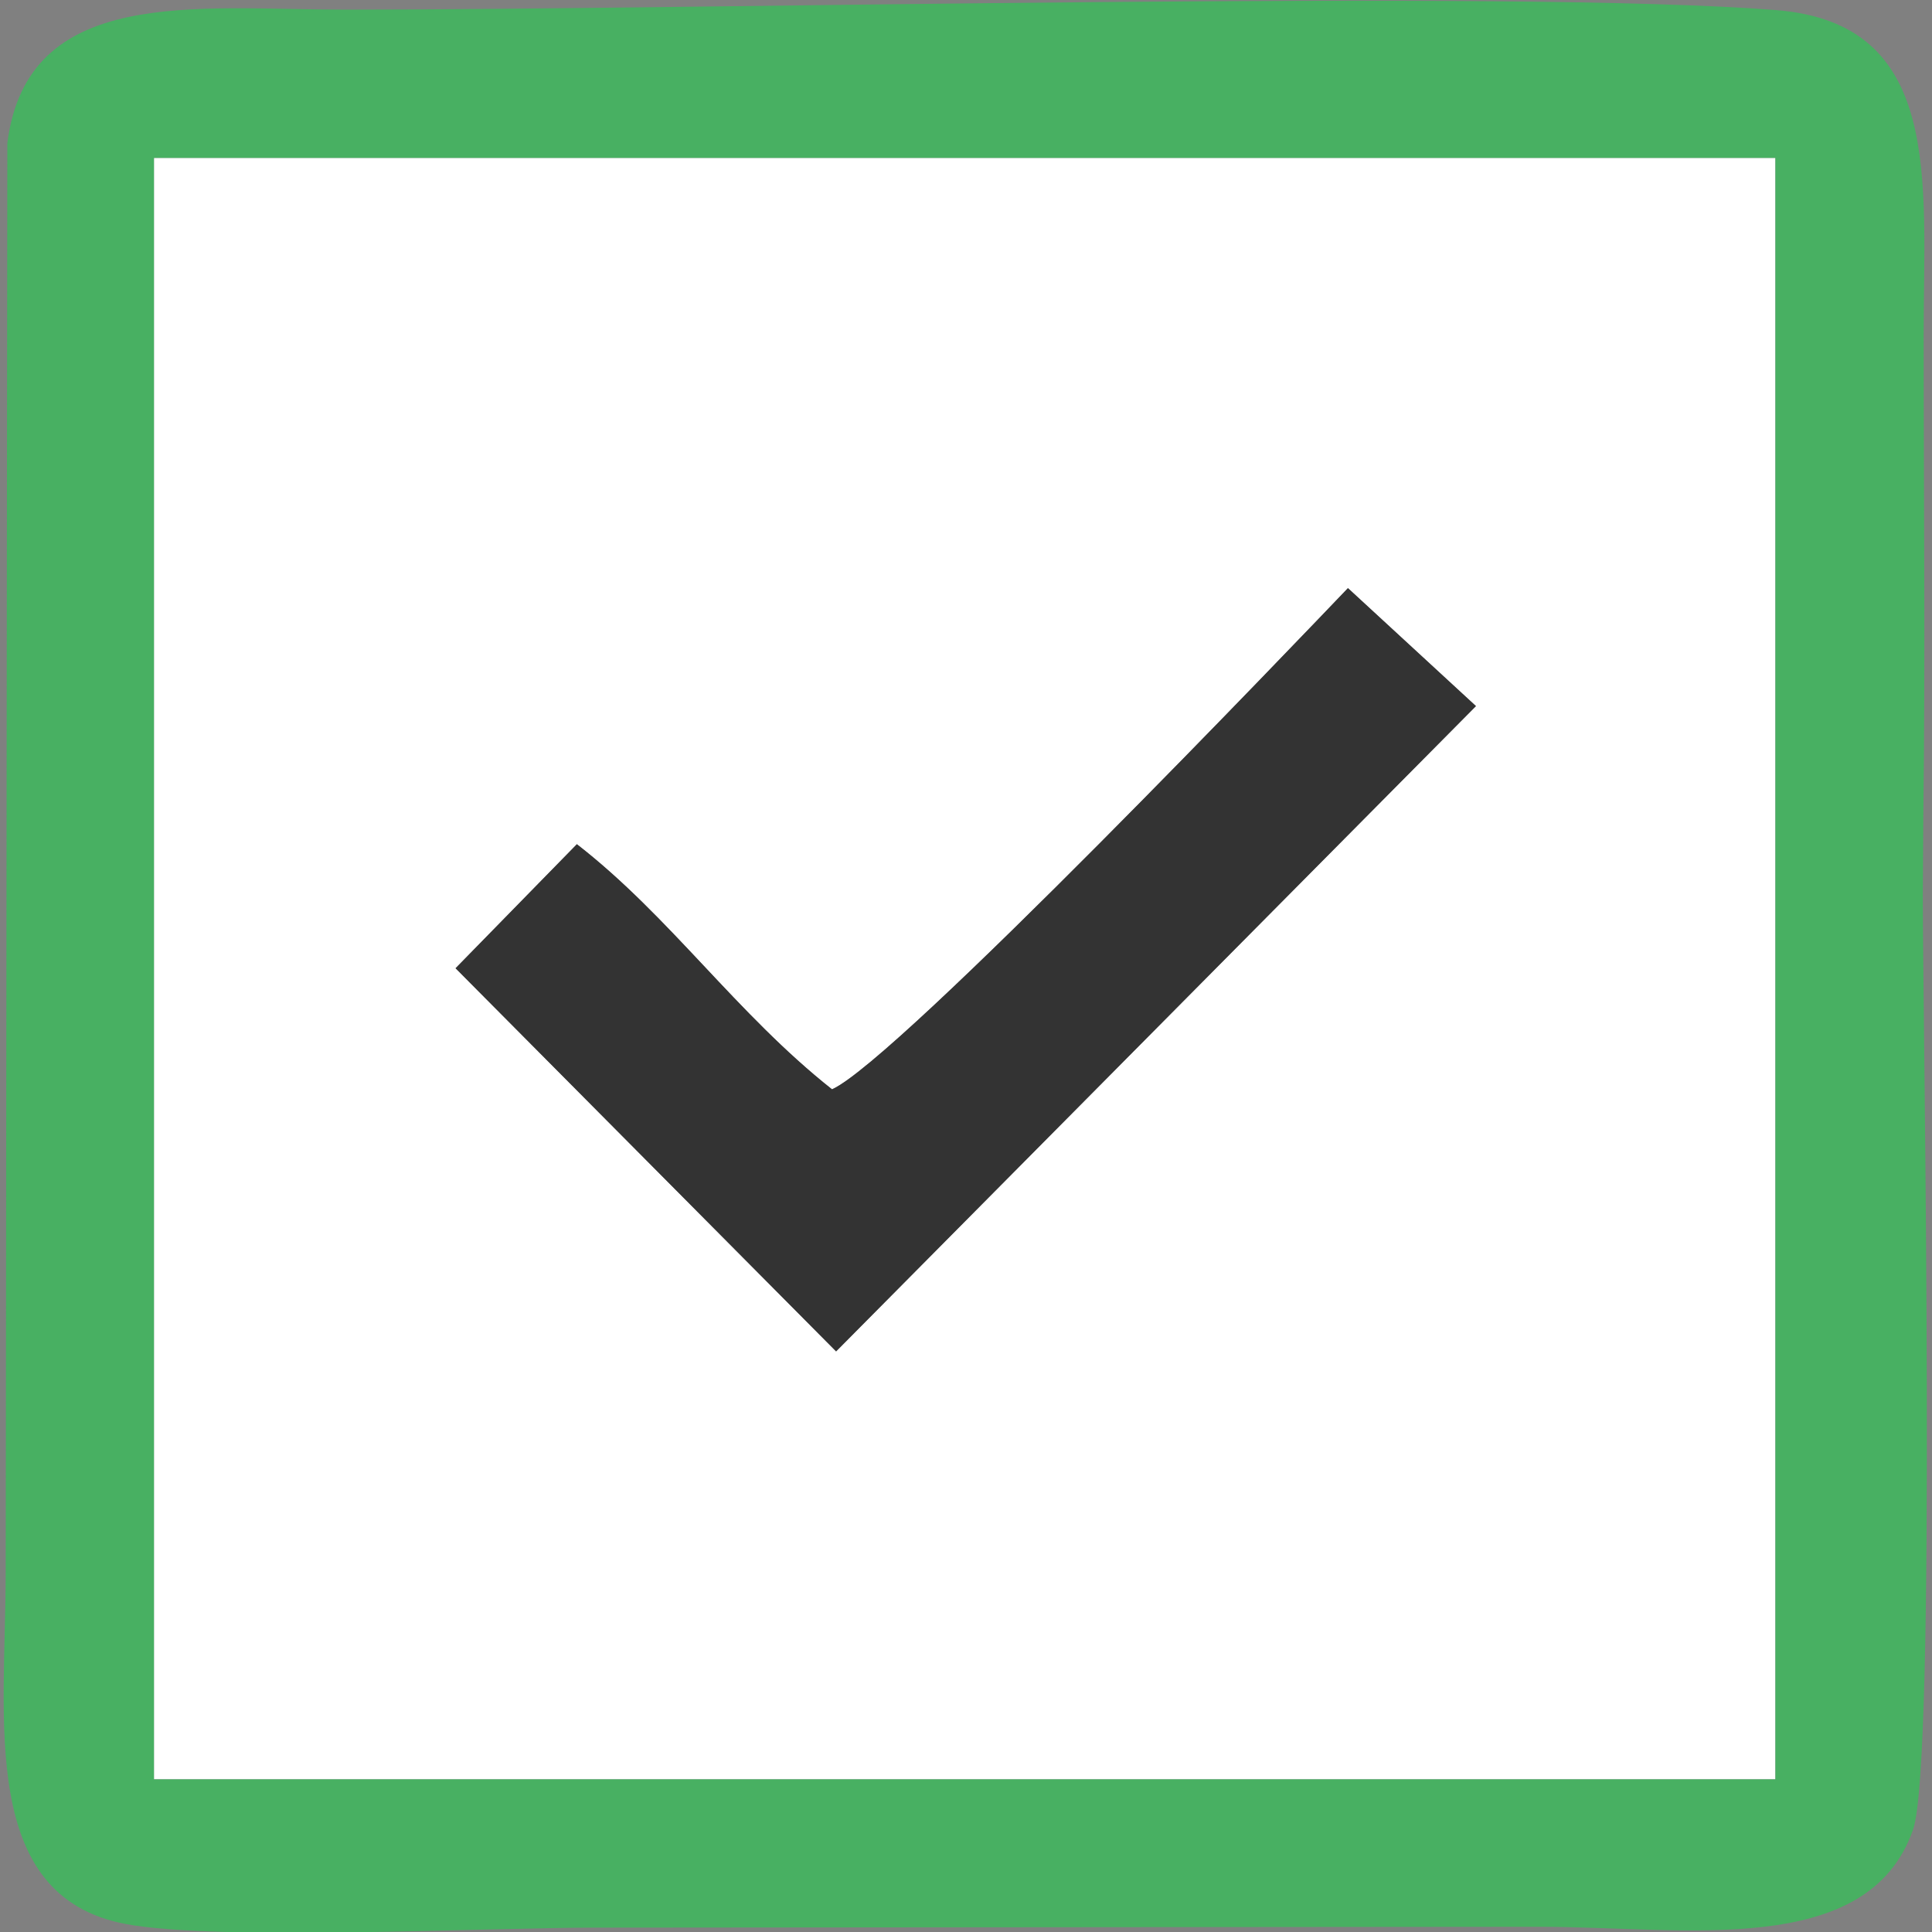 <?xml version="1.0" encoding="UTF-8"?> <!-- Creator: CorelDRAW 2020 (64-Bit) --> <svg xmlns="http://www.w3.org/2000/svg" xmlns:xlink="http://www.w3.org/1999/xlink" xmlns:xodm="http://www.corel.com/coreldraw/odm/2003" xml:space="preserve" width="100mm" height="100mm" style="shape-rendering:geometricPrecision; text-rendering:geometricPrecision; image-rendering:optimizeQuality; fill-rule:evenodd; clip-rule:evenodd" viewBox="0 0 10000 10000"><rect x="0" y="0" width="10000" height="10000" fill="#808080" stroke="none"/> <defs> <style type="text/css"> <![CDATA[ .fil2 {fill:#333333} .fil1 {fill:#48B062} .fil0 {fill:white} ]]> </style> </defs> <g id="Слой_x0020_1">  <g id="_1923504044896"> <path class="fil0" d="M4327.67 6994.71l-1969.67 -1983.06 627.9 -642.03c482.88,374.88 824.49,876.11 1320.59,1268.69 334.11,-147.24 2450.92,-2364.53 2670.44,-2594.15l662.57 610.55 -3311.83 3340zm-3530.88 2215.27l8392.78 0 0 -8392.78 -8392.78 0 0 8392.78z"></path> <path class="fil1" d="M796.79 817.2l8392.78 0 0 8392.78 -8392.78 0 0 -8392.78zm9155.77 3814.9l2.64 -413.5c10.66,-826.4 1.64,-1658.69 1.66,-2485.82 0.02,-797.97 102.52,-1611.91 -764,-1680.6 -1356.39,-107.51 -5544.42,-2.25 -7404.2,-2.25 -773.54,-0.02 -1647.56,-127.02 -1750.73,691.16l-8.43 7400.72c0,757.23 -143.05,1674.49 623.31,1817.17 476.7,88.76 1862.7,18.28 2432.92,18.28l4883.08 -4.29c750.22,0 1698.63,168.31 1933.14,-502.8 122.41,-350.31 50.61,-4148.44 50.61,-4838.07z"></path> <path class="fil2" d="M7639.5 3654.71l-662.57 -610.55c-219.52,229.62 -2336.33,2446.91 -2670.44,2594.15 -496.1,-392.58 -837.71,-893.81 -1320.59,-1268.69l-627.9 642.03 1969.67 1983.06 3311.83 -3340z"></path> </g> </g> </svg> 